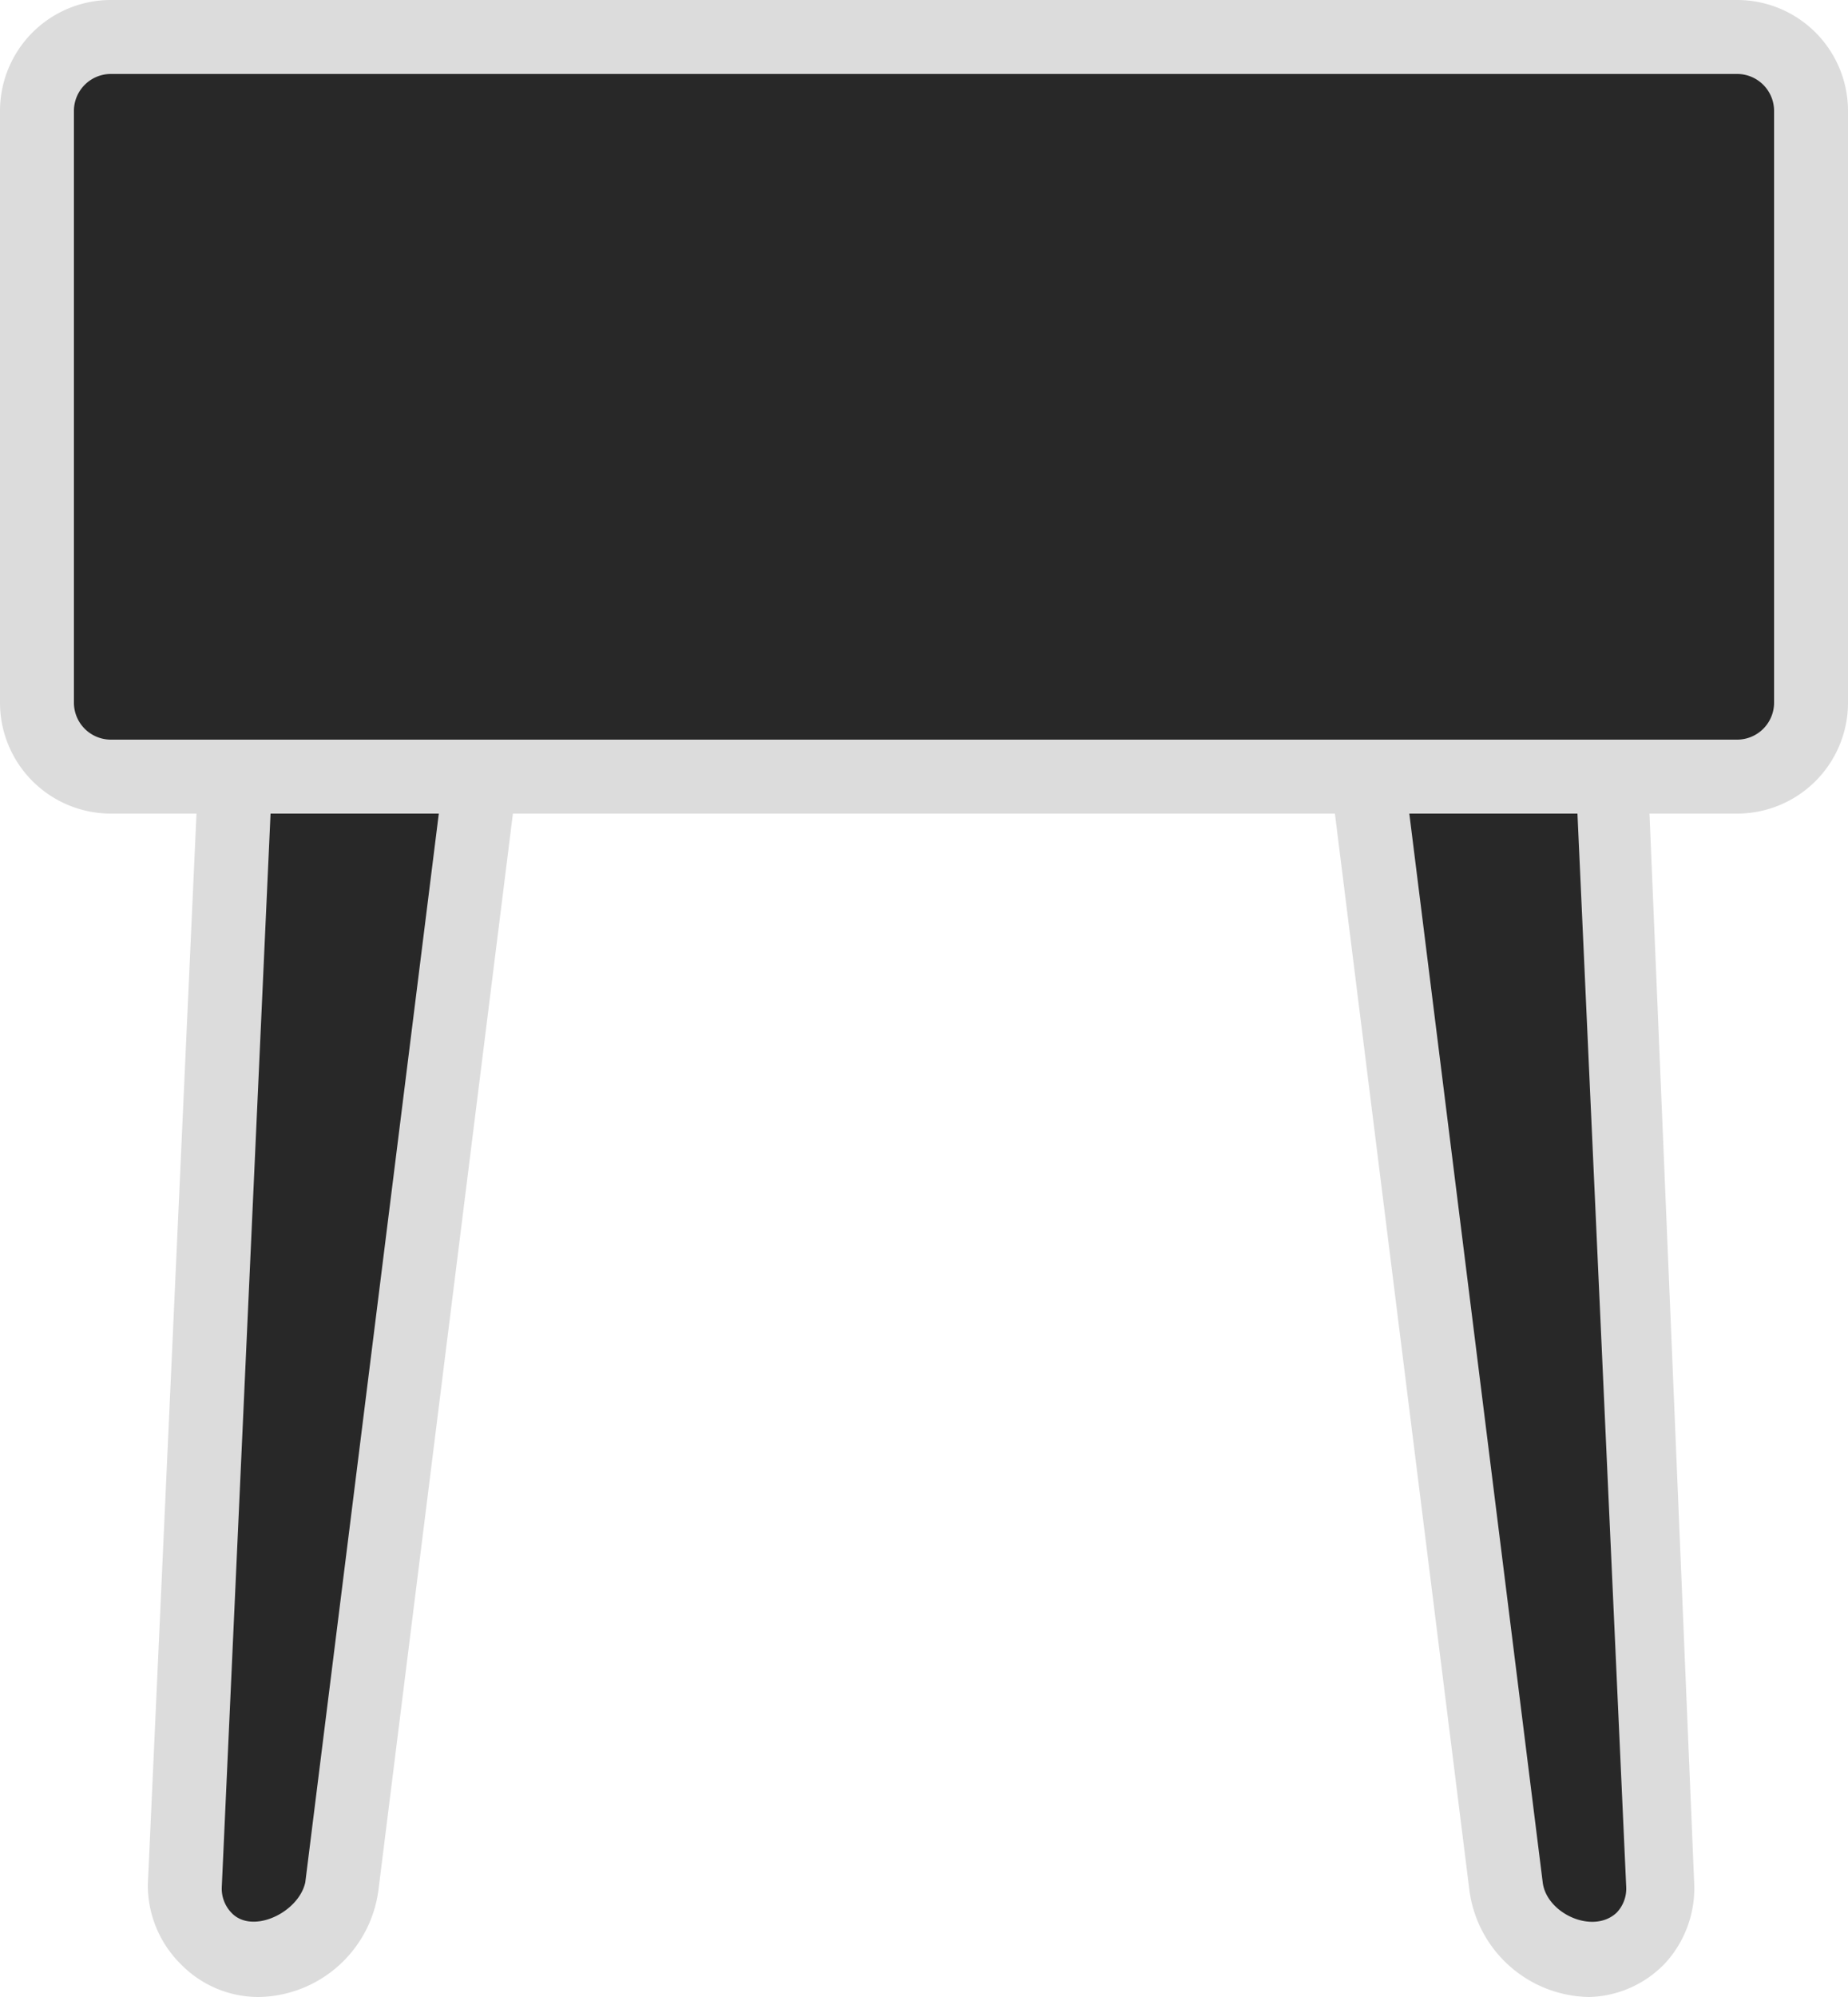 <?xml version="1.0" encoding="UTF-8"?> <svg xmlns="http://www.w3.org/2000/svg" viewBox="0 0 25 27"><defs><style>.cls-1{fill:#282828;}.cls-2{fill:#dcdcdc;}</style></defs><title>アセット 10</title><g id="レイヤー_2" data-name="レイヤー 2"><g id="レイヤー_1-2" data-name="レイヤー 1"><path class="cls-1" d="M20.38,25.51a1.16,1.16,0,0,0,1.12,1h0a1,1,0,0,0,1-1l-.92-22a1.05,1.05,0,0,0-1-1h-2a.87.87,0,0,0-.88,1Z"></path><path class="cls-2" d="M21.5,27a1.66,1.66,0,0,1-1.62-1.43l-2.75-22A1.36,1.36,0,0,1,18.5,2h2A1.55,1.55,0,0,1,22,3.48l.92,22a1.5,1.5,0,0,1-.4,1.07A1.47,1.47,0,0,1,21.5,27Zm-.63-1.55c.05.42.68.71,1,.41a.47.47,0,0,0,.13-.34L21,3.52A.55.55,0,0,0,20.5,3h-2a.36.36,0,0,0-.29.12.41.41,0,0,0-.09.31Z"></path><path class="cls-1" d="M4.62,25.51a1.16,1.16,0,0,1-1.12,1h0a1,1,0,0,1-1-1l.92-22a1.05,1.05,0,0,1,1-1h2a.87.87,0,0,1,.88,1Z"></path><path class="cls-2" d="M3.5,27a1.47,1.47,0,0,1-1.06-.45A1.5,1.5,0,0,1,2,25.48L3,3.48A1.55,1.55,0,0,1,4.5,2h2A1.36,1.36,0,0,1,7.87,3.55l-2.75,22A1.66,1.66,0,0,1,3.5,27Zm1-24A.55.55,0,0,0,4,3.52L3,25.52a.47.47,0,0,0,.13.34c.28.3.91,0,1-.41l2.75-22a.41.41,0,0,0-.09-.31A.36.36,0,0,0,6.5,3Z"></path><rect class="cls-1" x="0.5" y="0.5" width="24" height="10" rx="1"></rect><path class="cls-2" d="M23.5,11H1.5A1.5,1.5,0,0,1,0,9.5v-8A1.5,1.5,0,0,1,1.5,0h22A1.5,1.5,0,0,1,25,1.5v8A1.5,1.5,0,0,1,23.5,11ZM1.5,1a.5.5,0,0,0-.5.5v8a.5.5,0,0,0,.5.5h22a.5.5,0,0,0,.5-.5v-8a.5.5,0,0,0-.5-.5Z"></path></g></g></svg> 